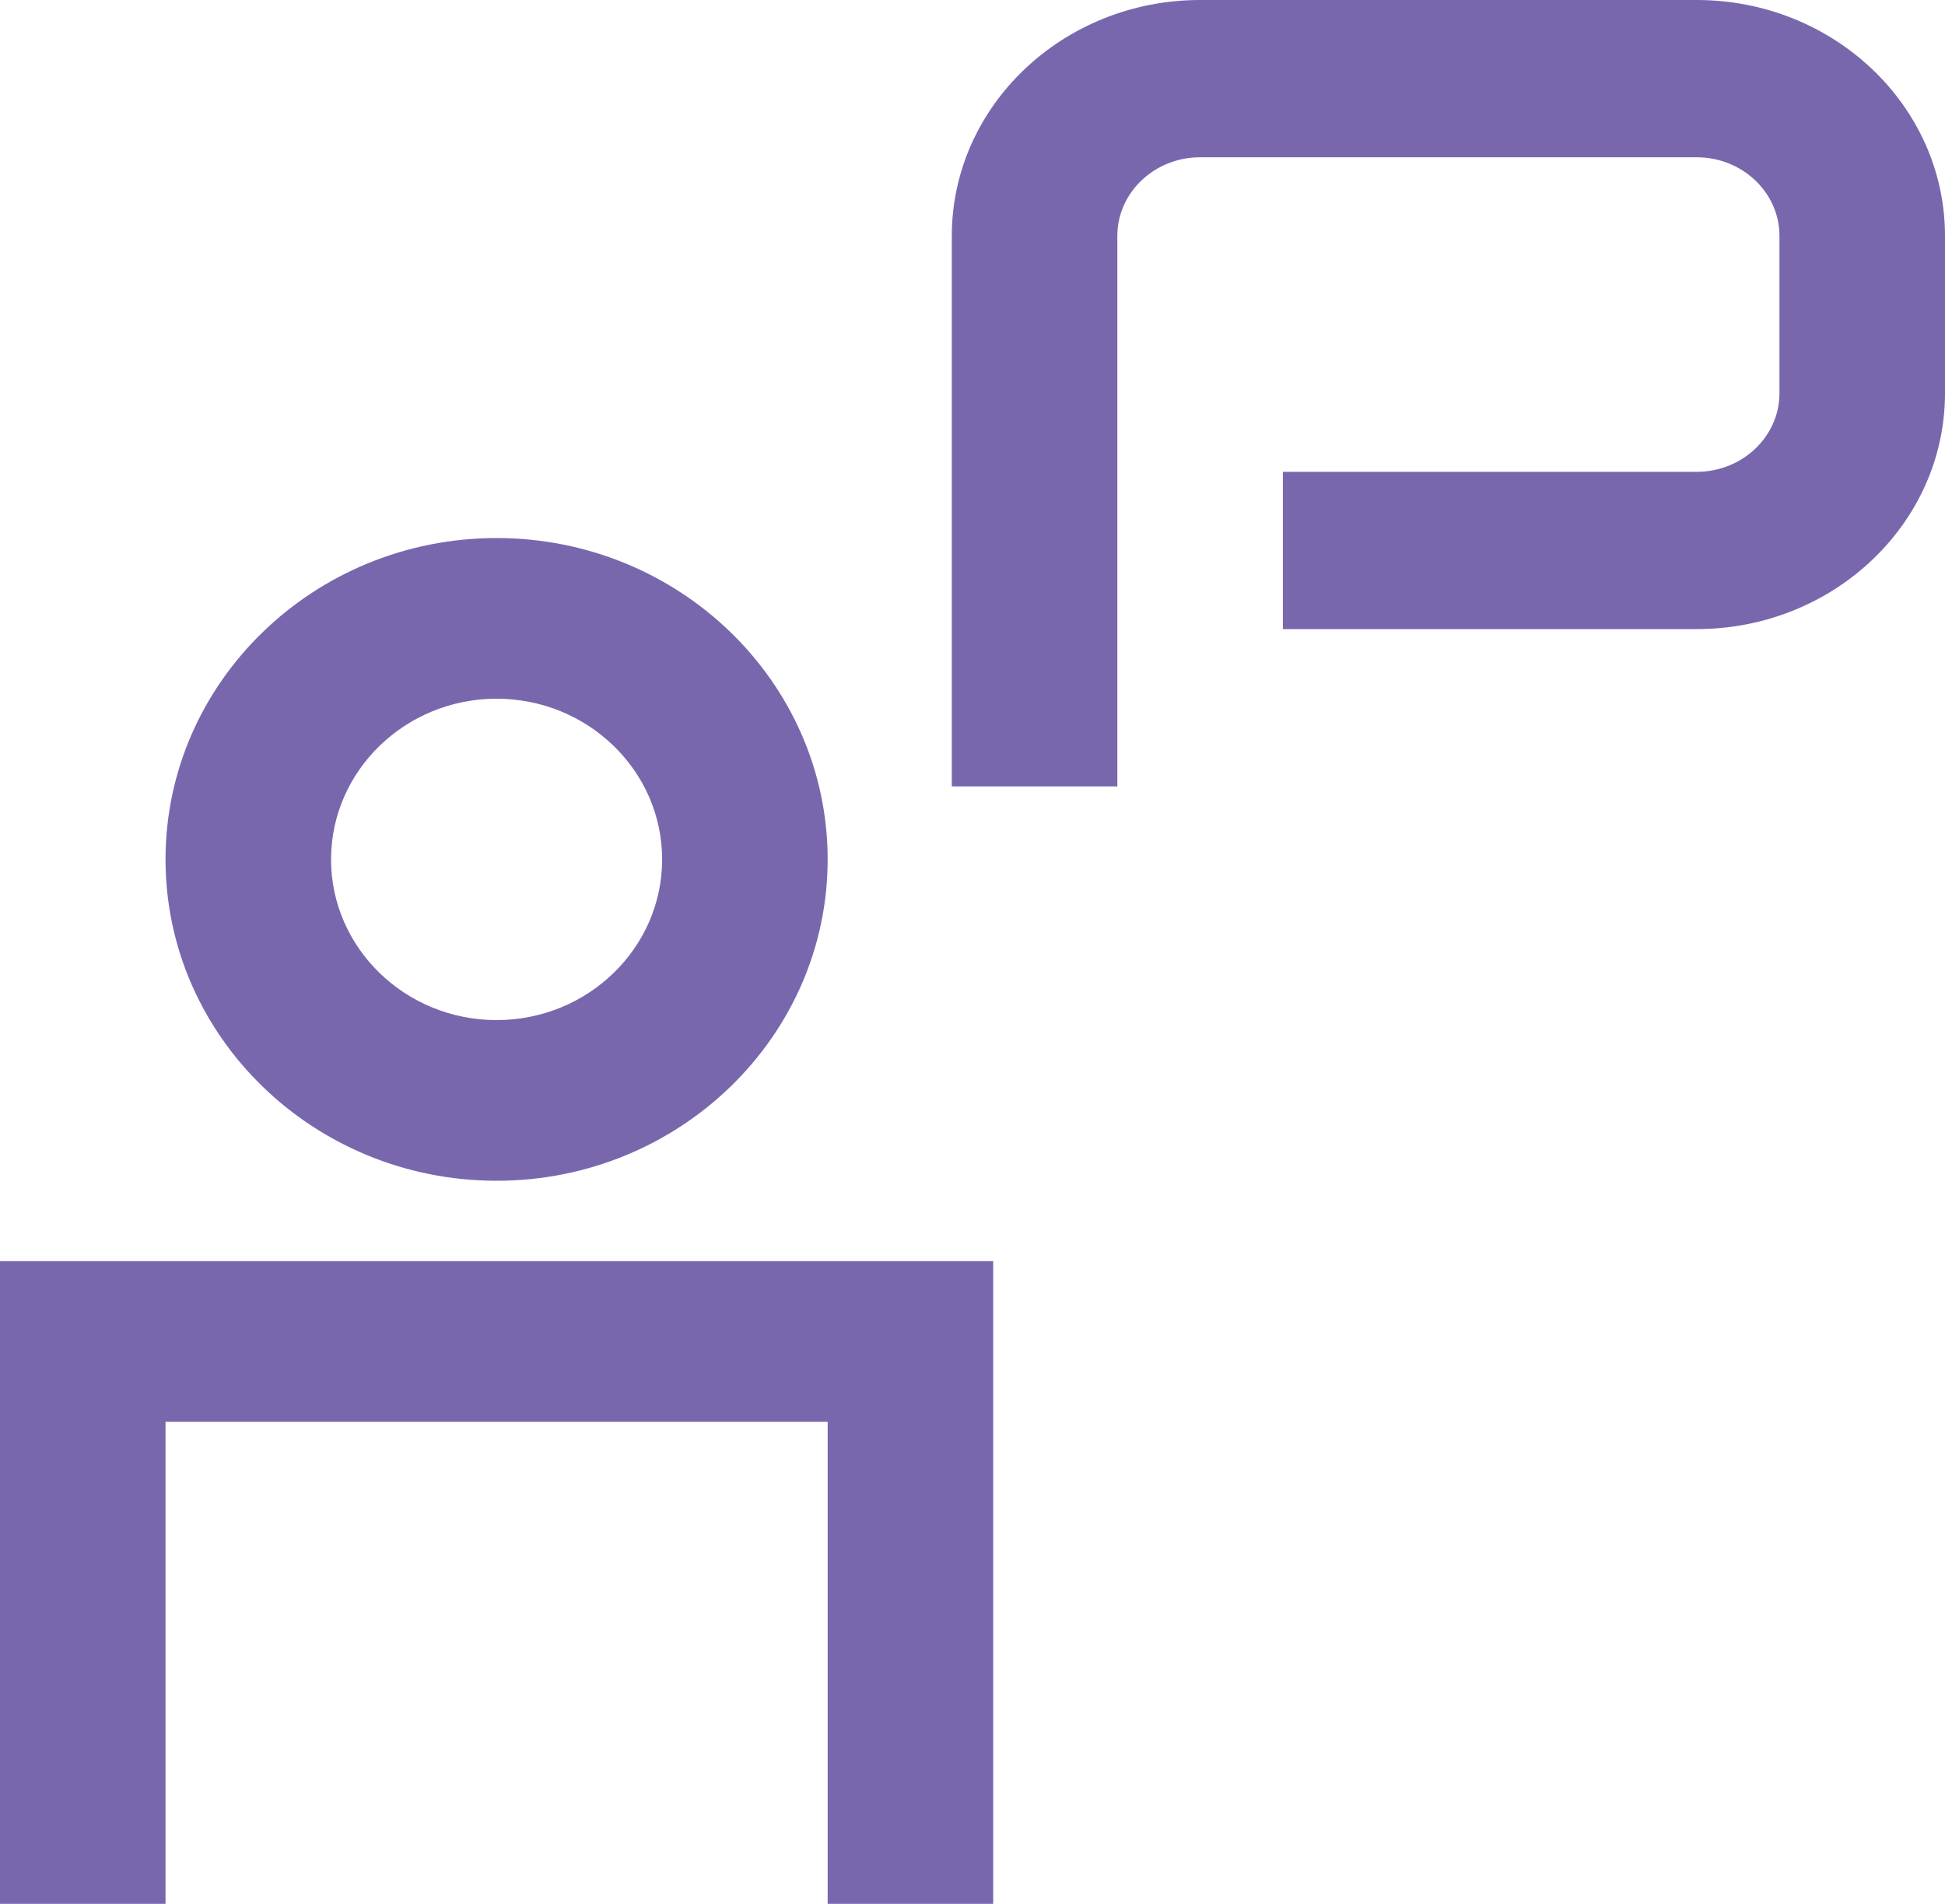 <?xml version="1.0" encoding="UTF-8"?>
<svg width="47px" height="46px" viewBox="0 0 47 46" version="1.1" xmlns="http://www.w3.org/2000/svg" xmlns:xlink="http://www.w3.org/1999/xlink">
    <title>Icon_SuccessStories</title>
    <g id="Page-1" stroke="none" stroke-width="1" fill="none" fill-rule="evenodd">
        <g id="Discover-and-Learn" transform="translate(-1096, -394)" fill="#7967AE" fill-rule="nonzero">
            <g id="Group-11-Copy" transform="translate(191, 379)">
                <g id="Stacked-Group-4-Copy-3" transform="translate(825, 0)">
                    <g id="anchor_link_icn_easy_to_use" transform="translate(58, 0)">
                        <g id="Icon_SuccessStories" transform="translate(22, 15)">
                            <path d="M27,19 L23,19 L23,5.7 C23,2.557 25.692,0 29,0 L41,0 C44.308,0 47,2.557 47,5.7 L47,9.5 C47,12.643 44.308,15.2 41,15.2 L31,15.2 L31,11.4 L41,11.4 C42.102,11.4 43,10.549 43,9.5 L43,5.7 C43,4.651 42.102,3.8 41,3.8 L29,3.8 C27.898,3.8 27,4.651 27,5.7 L27,19 Z" id="Mask"></path>
                            <g id="Mask" transform="translate(0, 13)">
                                <path d="M24,17.471 L24,33 L20,33 L20,21.353 L4,21.353 L4,33 L0,33 L0,17.471 L24,17.471 Z M12,0 C16.412,0 20,3.482 20,7.765 C20,12.047 16.412,15.529 12,15.529 C7.588,15.529 4,12.047 4,7.765 C4,3.482 7.588,0 12,0 Z M12,3.882 C9.794,3.882 8,5.624 8,7.765 C8,9.906 9.794,11.647 12,11.647 C14.206,11.647 16,9.906 16,7.765 C16,5.624 14.206,3.882 12,3.882 Z" id="path-1"></path>
                            </g>
                        </g>
                    </g>
                </g>
            </g>
        </g>
    </g>
</svg>
